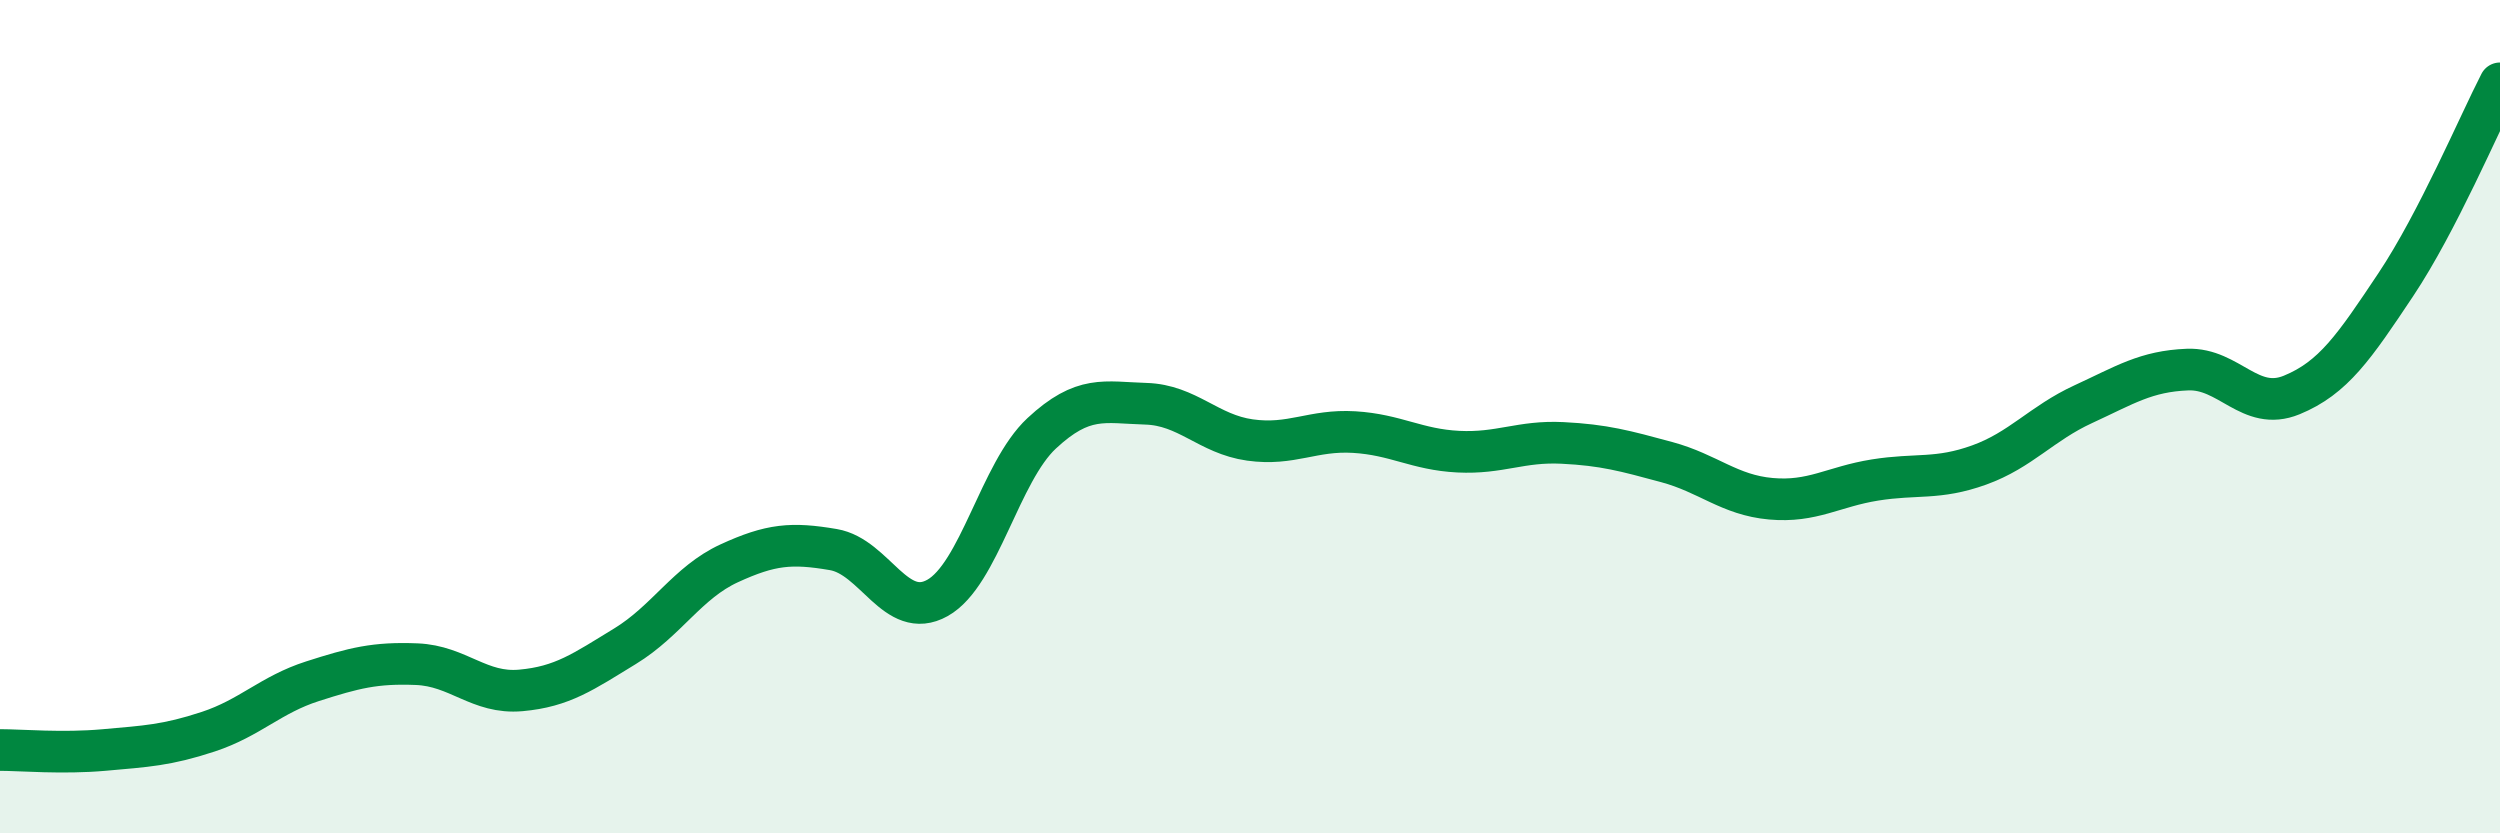 
    <svg width="60" height="20" viewBox="0 0 60 20" xmlns="http://www.w3.org/2000/svg">
      <path
        d="M 0,18 C 0.5,18 1.5,18.09 2.5,18 C 3.5,17.91 4,17.89 5,17.56 C 6,17.23 6.5,16.67 7.5,16.35 C 8.5,16.03 9,15.9 10,15.94 C 11,15.98 11.5,16.66 12.5,16.57 C 13.5,16.48 14,16.12 15,15.51 C 16,14.9 16.5,13.98 17.5,13.52 C 18.5,13.06 19,13.02 20,13.19 C 21,13.36 21.5,14.91 22.5,14.35 C 23.5,13.79 24,11.33 25,10.4 C 26,9.47 26.5,9.66 27.5,9.69 C 28.5,9.72 29,10.42 30,10.56 C 31,10.7 31.5,10.31 32.5,10.37 C 33.5,10.43 34,10.79 35,10.84 C 36,10.89 36.5,10.58 37.5,10.63 C 38.5,10.68 39,10.82 40,11.09 C 41,11.36 41.5,11.88 42.5,11.97 C 43.5,12.06 44,11.68 45,11.52 C 46,11.36 46.5,11.52 47.5,11.16 C 48.5,10.8 49,10.16 50,9.7 C 51,9.24 51.5,8.91 52.5,8.87 C 53.5,8.83 54,9.89 55,9.48 C 56,9.07 56.5,8.33 57.5,6.83 C 58.5,5.33 59.5,2.97 60,2L60 20L0 20Z"
        fill="#008740"
        opacity="0.1"
        stroke-linecap="round"
        stroke-linejoin="round"
      />
      <path
        d="M 0,18 C 0.5,18 1.5,18.09 2.5,18 C 3.5,17.91 4,17.89 5,17.56 C 6,17.23 6.5,16.67 7.5,16.35 C 8.5,16.03 9,15.9 10,15.94 C 11,15.98 11.5,16.66 12.5,16.57 C 13.5,16.48 14,16.12 15,15.51 C 16,14.9 16.5,13.98 17.5,13.52 C 18.5,13.06 19,13.02 20,13.19 C 21,13.36 21.5,14.91 22.5,14.35 C 23.5,13.79 24,11.33 25,10.4 C 26,9.47 26.5,9.66 27.5,9.69 C 28.5,9.72 29,10.42 30,10.56 C 31,10.7 31.5,10.31 32.5,10.37 C 33.5,10.43 34,10.79 35,10.84 C 36,10.89 36.5,10.58 37.5,10.63 C 38.5,10.68 39,10.82 40,11.09 C 41,11.36 41.5,11.88 42.5,11.97 C 43.5,12.06 44,11.68 45,11.52 C 46,11.36 46.5,11.52 47.5,11.16 C 48.5,10.8 49,10.16 50,9.7 C 51,9.24 51.5,8.91 52.5,8.87 C 53.5,8.83 54,9.89 55,9.48 C 56,9.07 56.5,8.33 57.5,6.83 C 58.5,5.33 59.5,2.97 60,2"
        stroke="#008740"
        stroke-width="1"
        fill="none"
        stroke-linecap="round"
        stroke-linejoin="round"
      />
    </svg>
  